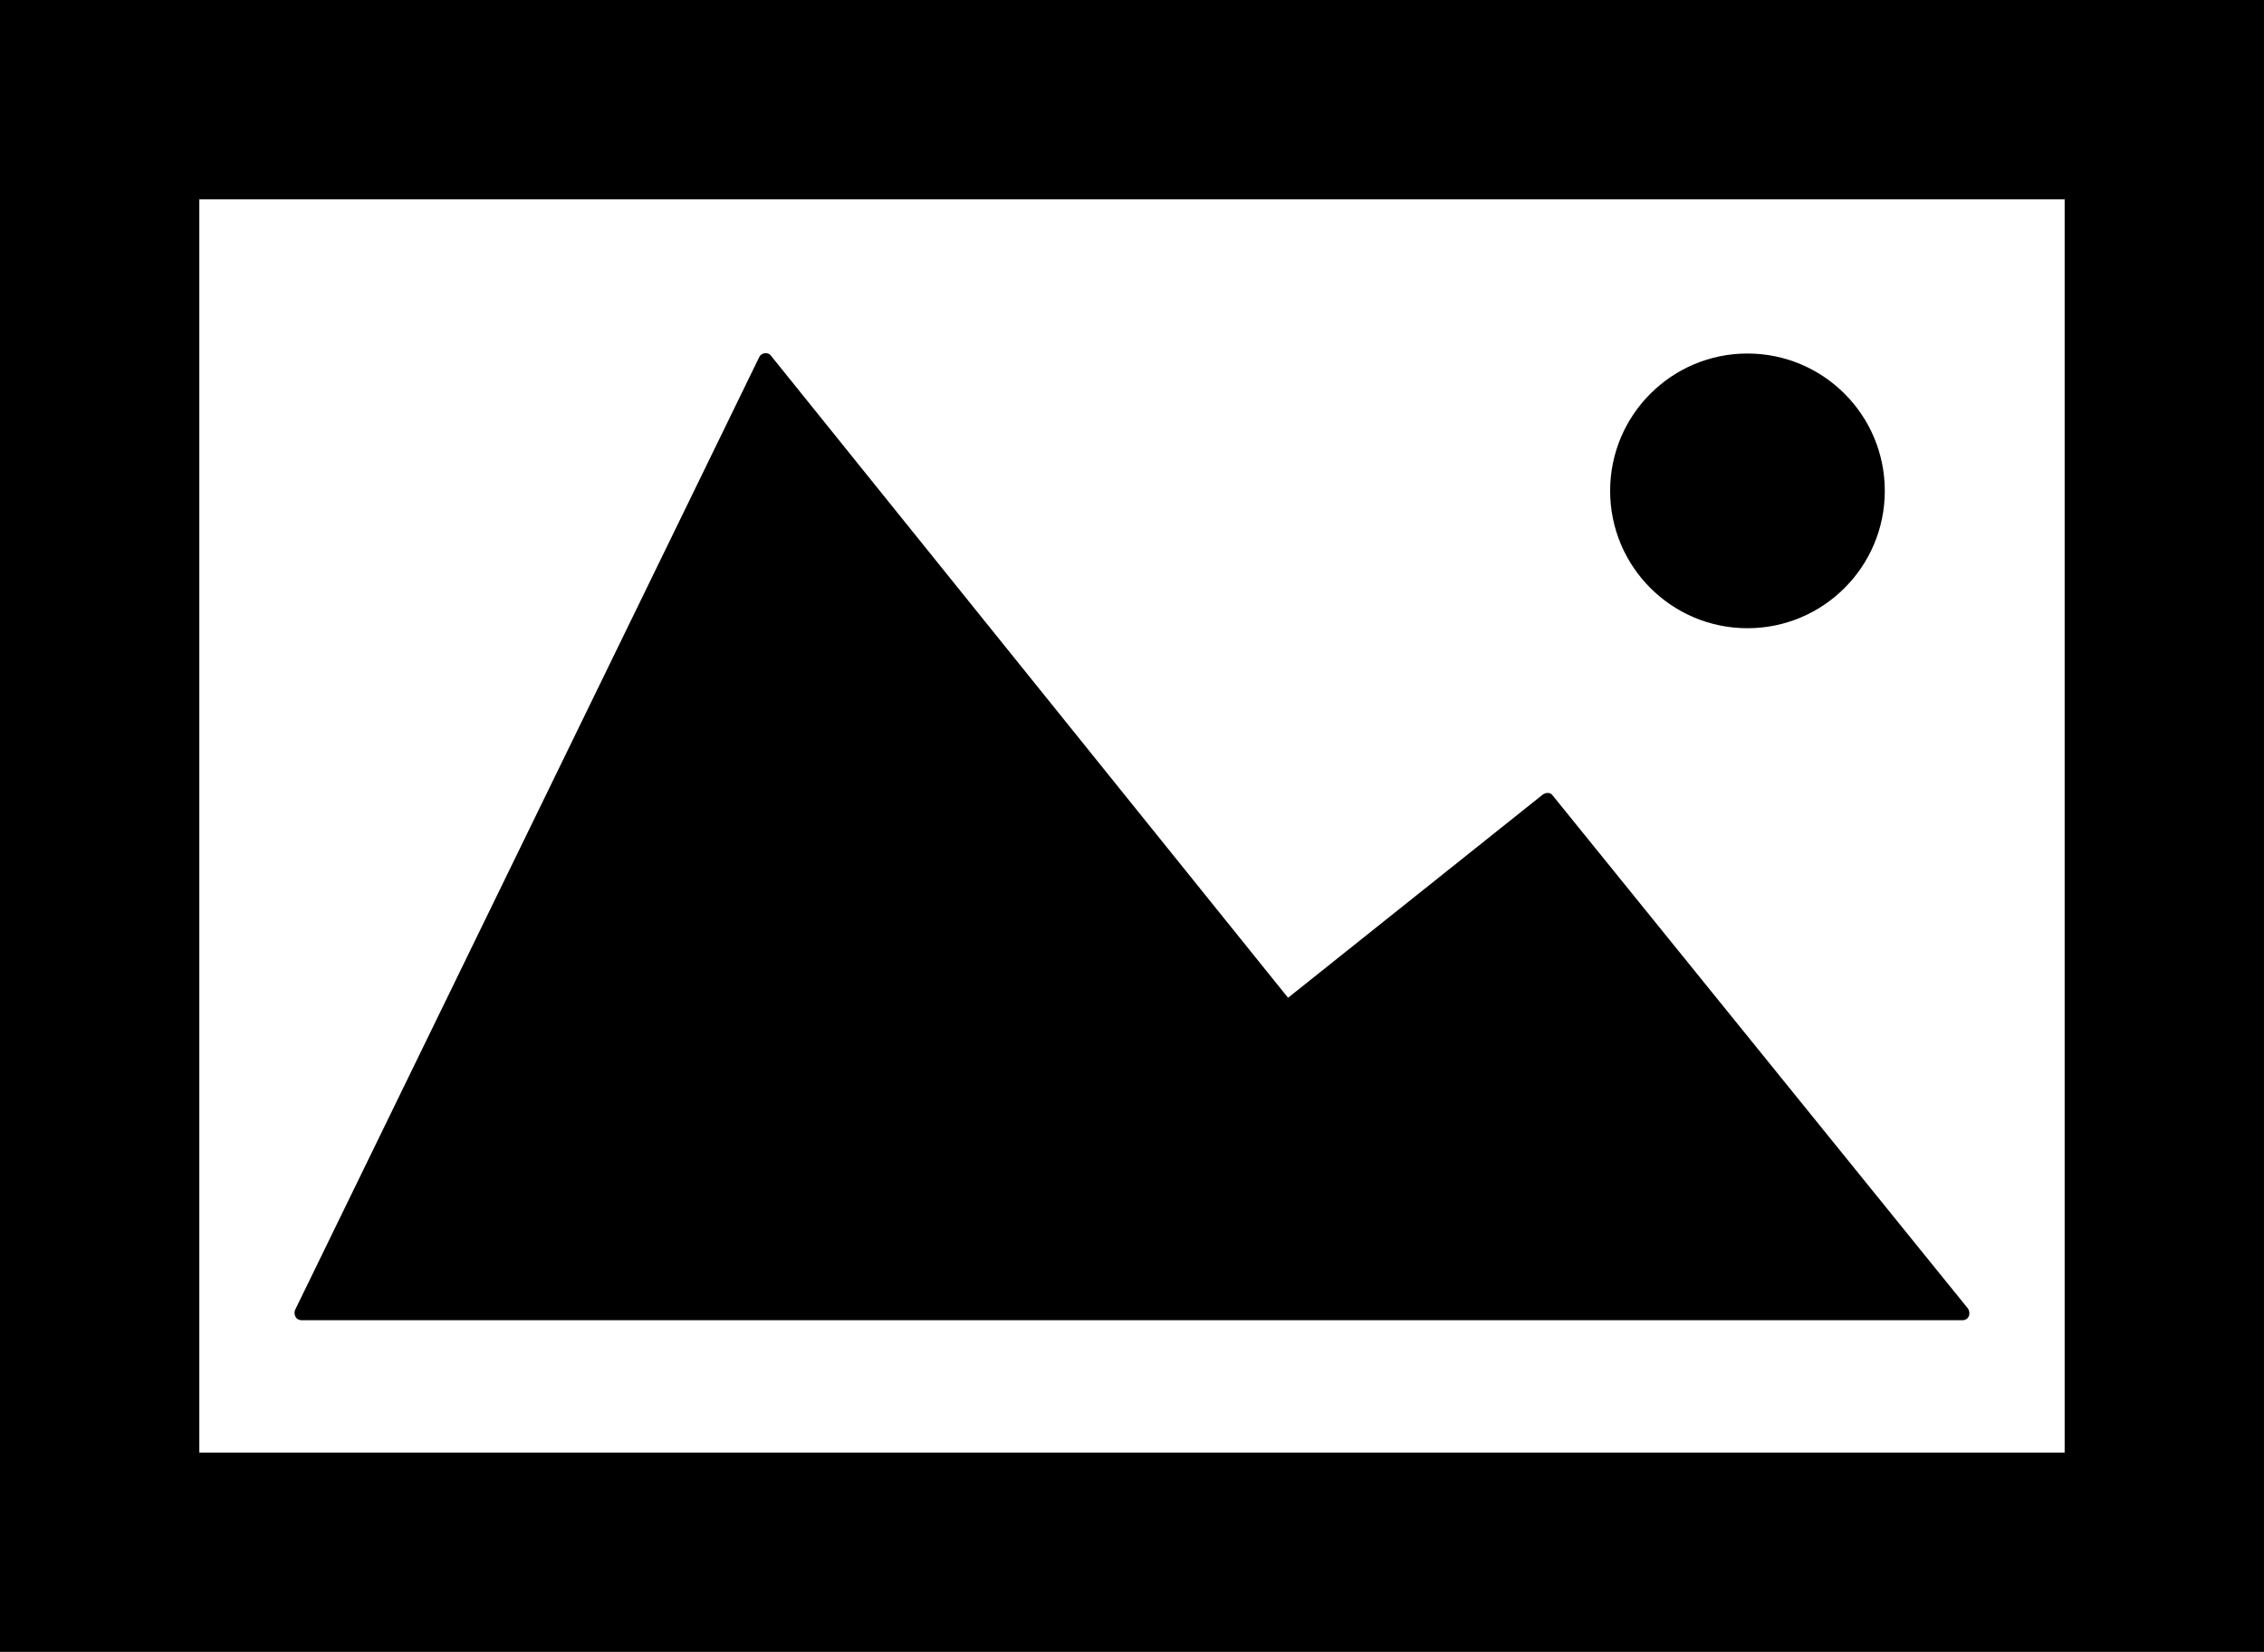 <?xml version="1.0" encoding="utf-8"?>
<!-- Generator: Adobe Illustrator 14.0.0, SVG Export Plug-In . SVG Version: 6.00 Build 43363)  -->
<!DOCTYPE svg PUBLIC "-//W3C//DTD SVG 1.0//EN" "http://www.w3.org/TR/2001/REC-SVG-20010904/DTD/svg10.dtd">
<svg version="1.0" id="Layer_1" xmlns="http://www.w3.org/2000/svg" xmlns:xlink="http://www.w3.org/1999/xlink" x="0px" y="0px"
	 width="100px" height="72.956px" viewBox="0 0 100 72.956" enable-background="new 0 0 100 72.956" xml:space="preserve">
<path d="M100,72.956H0V0h100V72.956L100,72.956z M8.804,64.151h82.391V8.804H8.804V64.151L8.804,64.151z"/>
<circle cx="77.185" cy="21.679" r="6.066"/>
<path d="M86.906,57.769c-6.08-7.512-12.161-15.023-18.242-22.536c-0.033-0.041-0.066-0.082-0.1-0.122
	c-0.116-0.144-0.322-0.098-0.444,0c-3.742,2.985-7.484,5.97-11.227,8.955c-6.508-8.08-13.016-16.16-19.524-24.24
	c-1.11-1.378-2.221-2.757-3.331-4.136c-0.123-0.152-0.411-0.107-0.494,0.063c-4.398,9.029-8.797,18.058-13.196,27.087
	c-2.435,4.997-4.869,9.995-7.304,14.992c-0.034,0.07-0.041,0.139-0.029,0.201c0.015,0.132,0.104,0.252,0.264,0.269
	c0.04,0.009,0.08,0.011,0.119,0.004c7.917,0,15.833,0,23.748,0c13.015,0,26.028,0,39.042,0c3.499,0,6.998,0,10.497,0
	C86.98,58.306,87.071,57.973,86.906,57.769z"/>
</svg>

